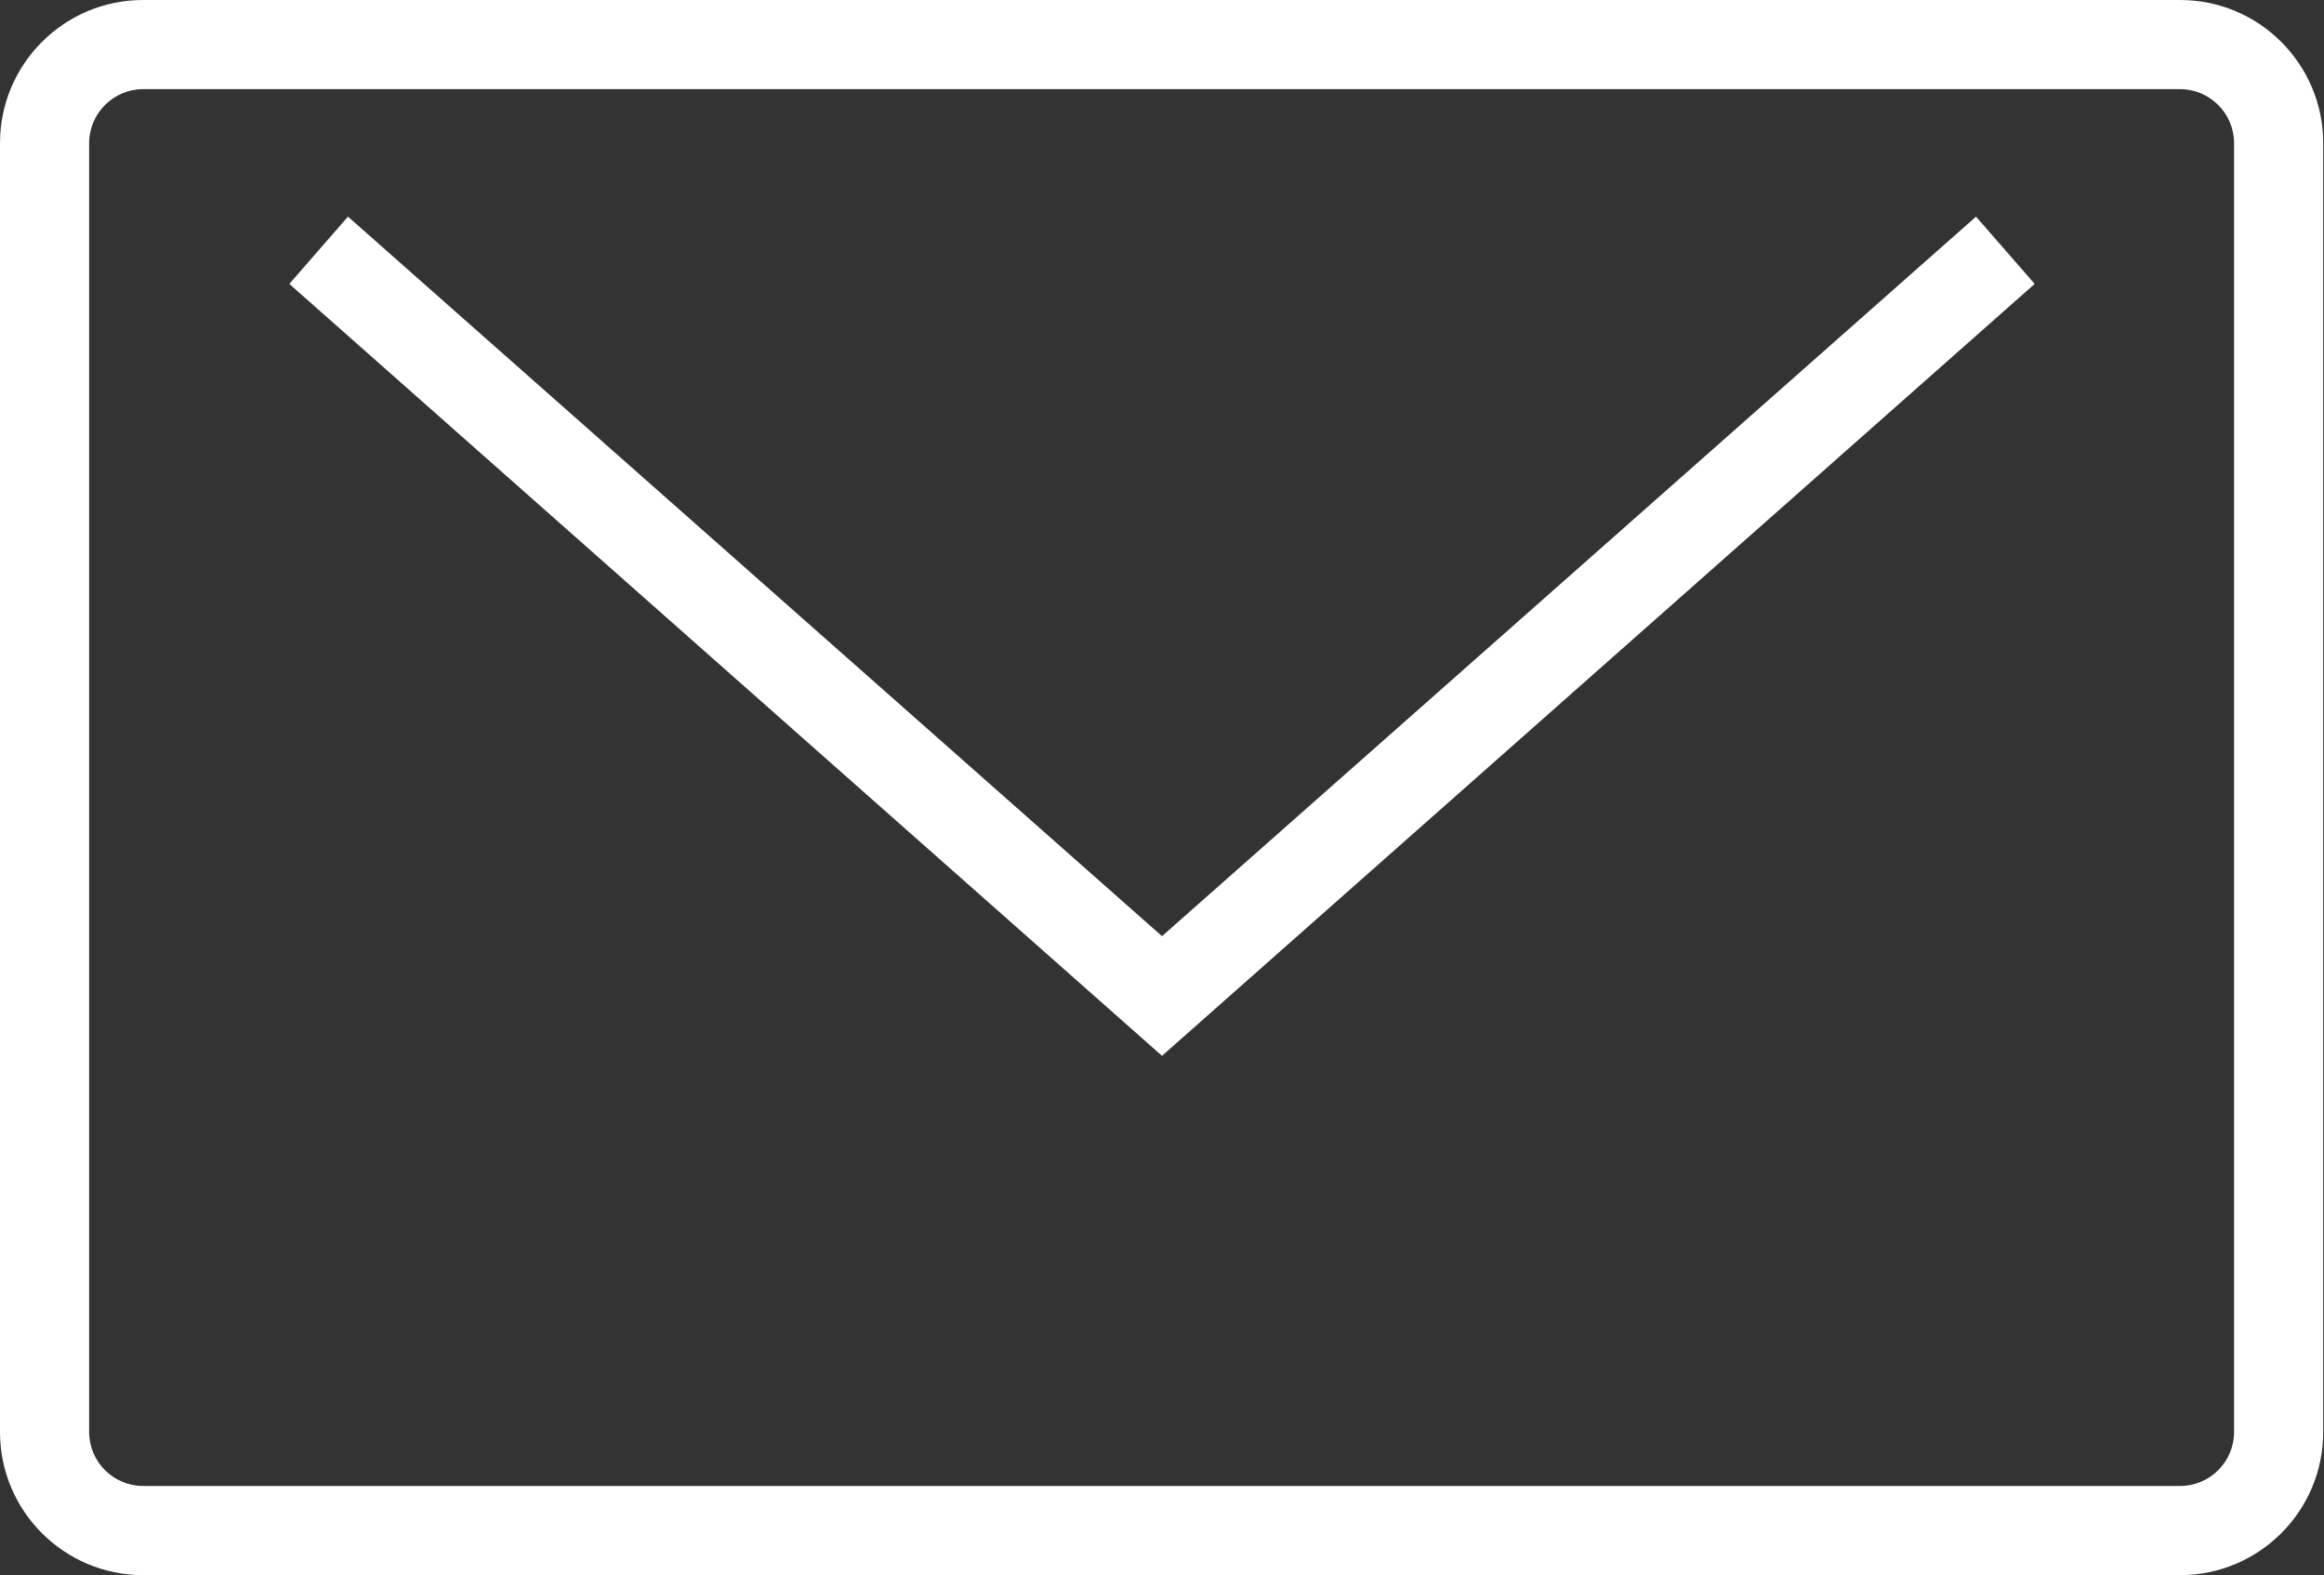 <?xml version="1.0" encoding="UTF-8"?>
<svg id="_レイヤー_2" data-name="レイヤー 2" xmlns="http://www.w3.org/2000/svg" viewBox="0 0 29.72 20.14">
  <rect x="0" y="0" width="29.72" height="20.14" fill="#333333" stroke="none"/>
  <defs>
    <style>
      .cls-1 {
        fill: #fff;
      }
    </style>
  </defs>
  <g id="_文字" data-name="文字">
    <g>
      <path class="cls-1" d="M27.88,20.14H1.83c-1.01,0-1.83-.82-1.83-1.83V1.83C0,.82,.82,0,1.83,0H27.88c1.01,0,1.83,.82,1.83,1.83V18.31c0,1.01-.82,1.83-1.83,1.83ZM1.83,1.14c-.38,0-.69,.31-.69,.69V18.31c0,.38,.31,.69,.69,.69H27.88c.38,0,.69-.31,.69-.69V1.83c0-.38-.31-.69-.69-.69H1.83Z"/>
      <polygon class="cls-1" points="14.86 13.5 3.7 3.63 4.45 2.77 14.86 11.97 25.27 2.77 26.02 3.63 14.86 13.5"/>
    </g>
  </g>
</svg>